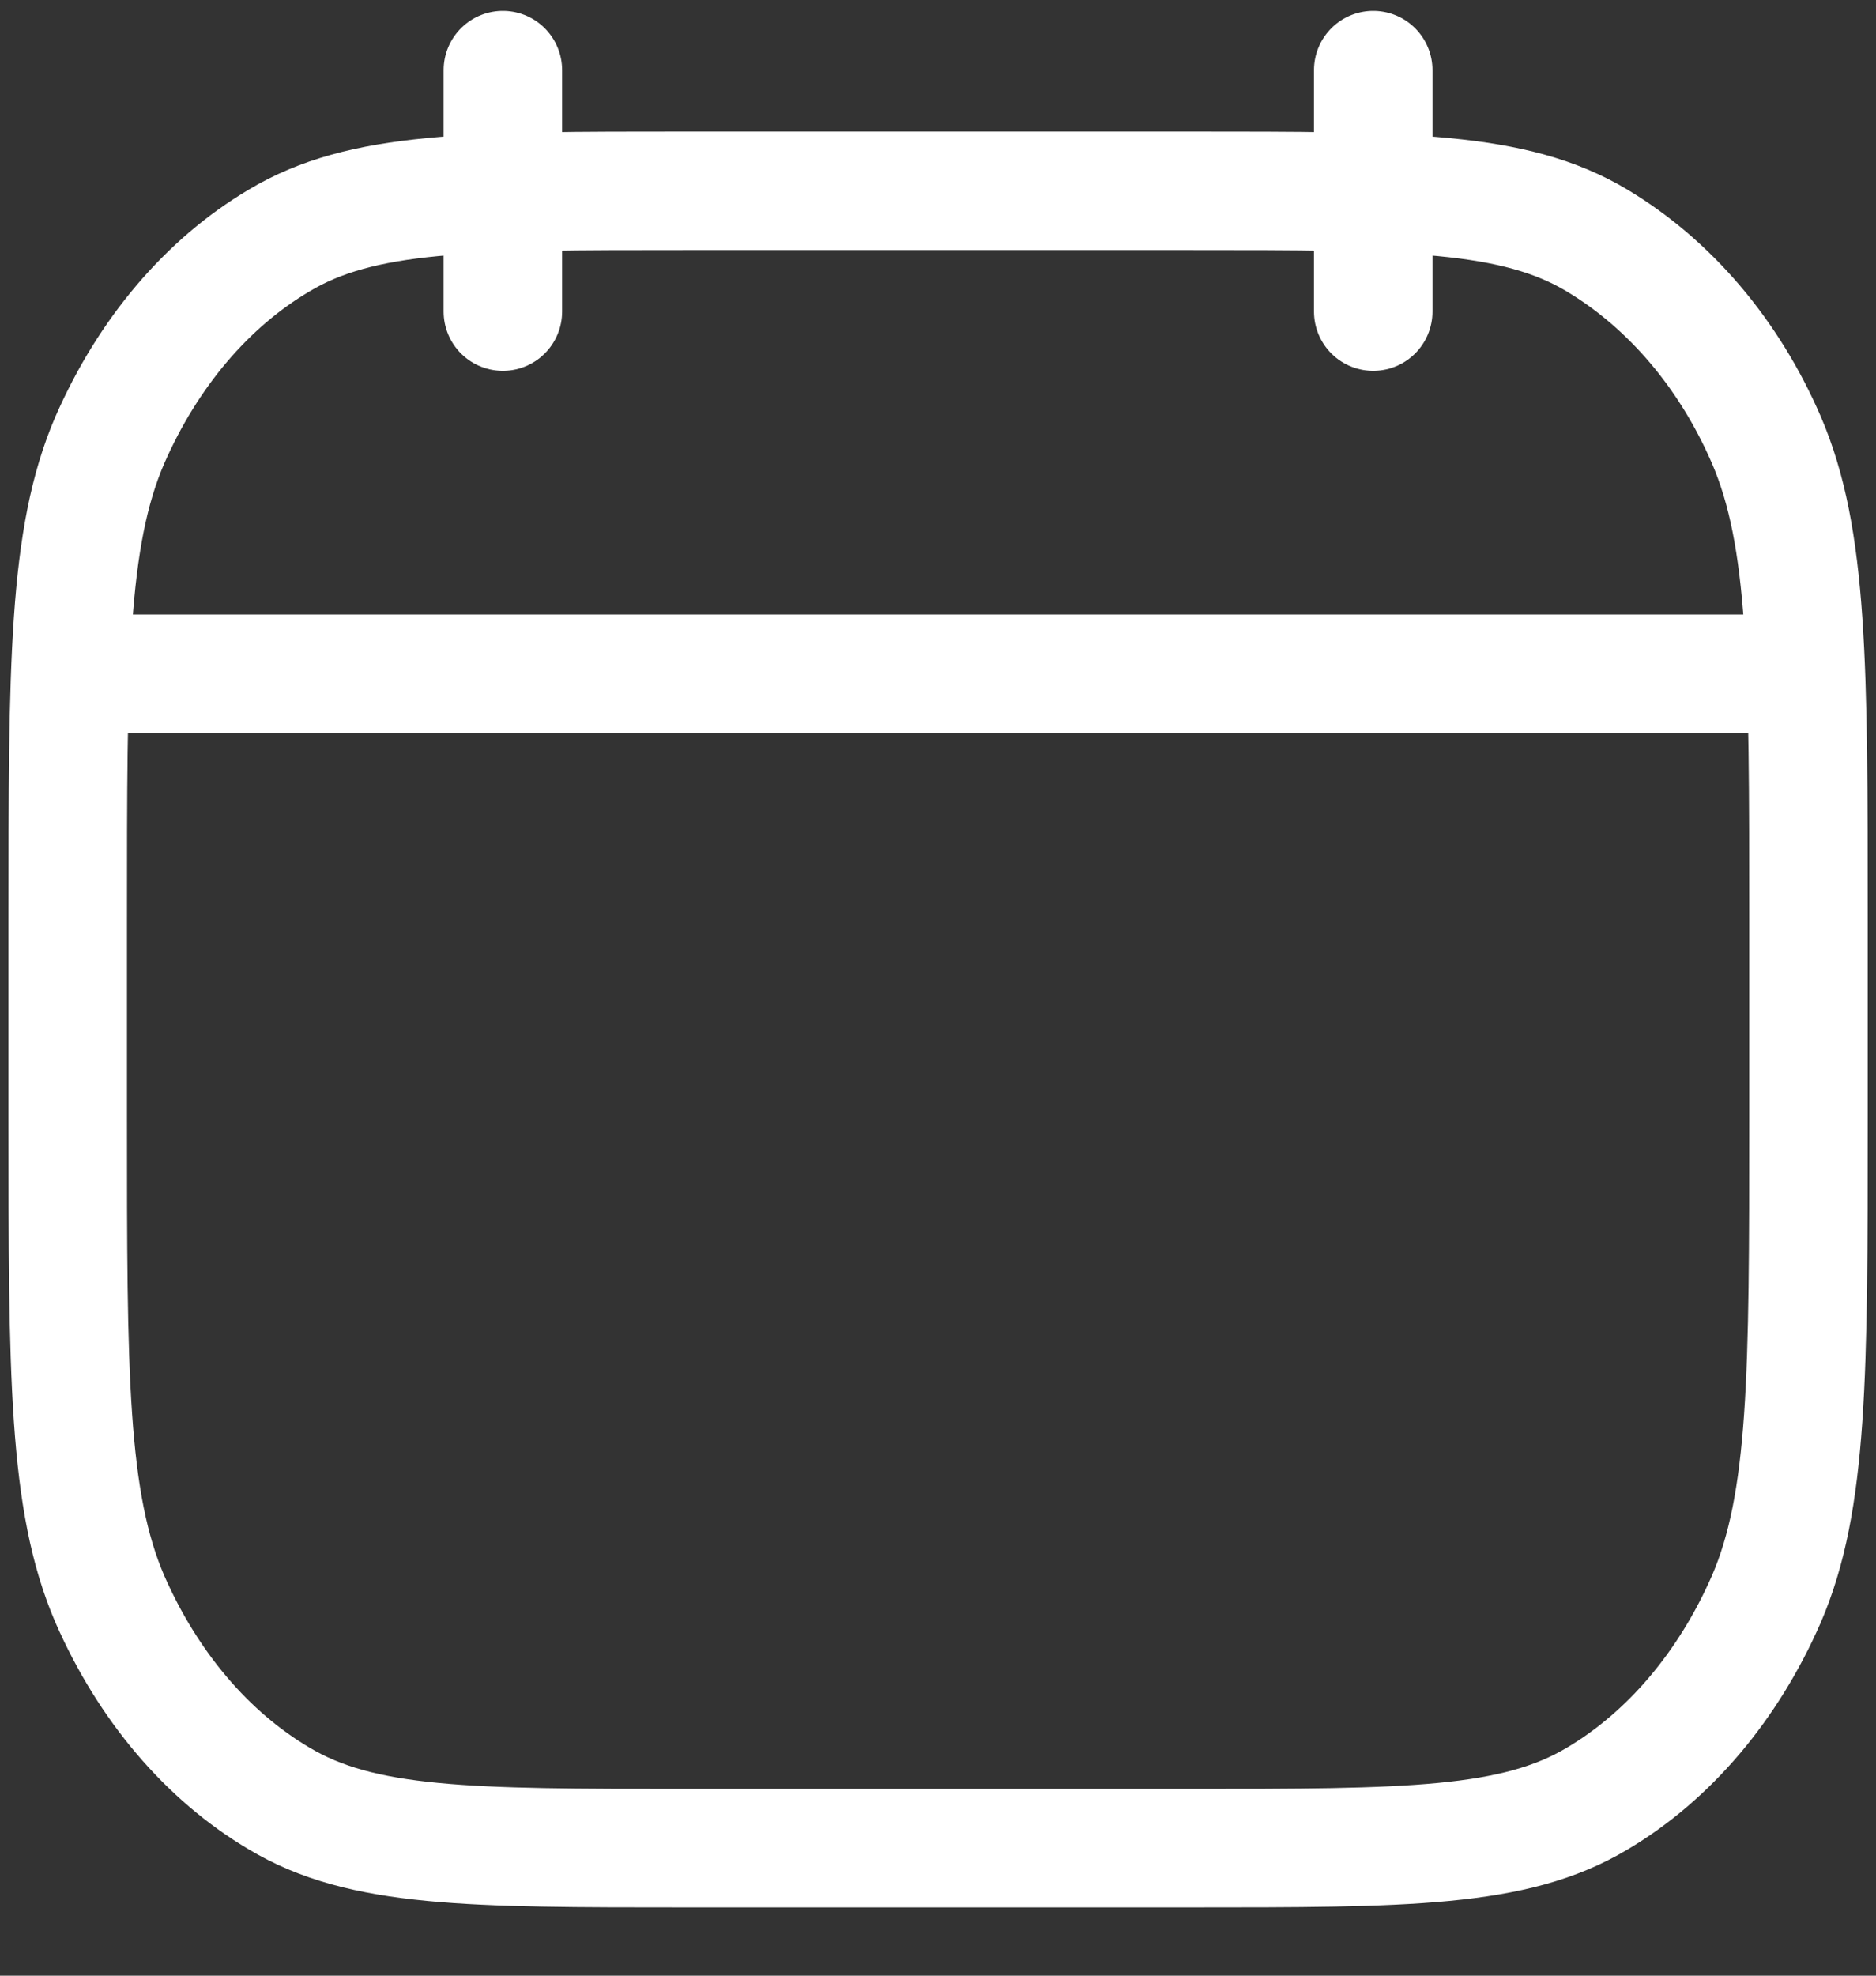 <svg width="19" height="20" viewBox="0 0 19 20" fill="none" xmlns="http://www.w3.org/2000/svg">
<rect x="0" y="0" width="19" height="20" fill="#333333" stroke="none"/>
<path d="M13.908 3.154V0.71M5.093 3.154V0.71M0.93 6.821H18.071M0.686 9.319C0.686 6.734 0.686 5.441 1.113 4.453C1.499 3.572 2.098 2.866 2.825 2.436C3.663 1.932 4.76 1.932 6.954 1.932H12.047C14.241 1.932 15.338 1.932 16.177 2.436C16.914 2.878 17.513 3.584 17.889 4.452C18.316 5.442 18.316 6.735 18.316 9.32V11.323C18.316 13.908 18.316 15.201 17.889 16.189C17.503 17.07 16.904 17.776 16.177 18.207C15.338 18.709 14.241 18.709 12.047 18.709H6.954C4.76 18.709 3.663 18.709 2.825 18.205C2.098 17.775 1.499 17.069 1.113 16.189C0.686 15.199 0.686 13.906 0.686 11.321V9.319Z" stroke="white" stroke-width="1.2" stroke-linecap="round" stroke-linejoin="round"/>
</svg>
